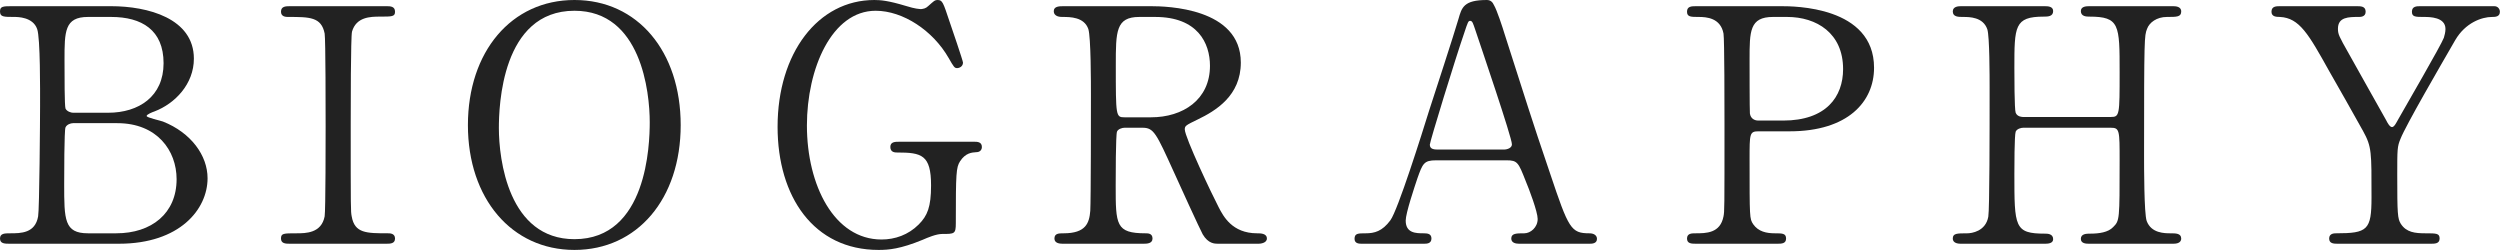<?xml version="1.0" encoding="UTF-8"?><svg id="_レイヤー_2" xmlns="http://www.w3.org/2000/svg" viewBox="0 0 230.17 23.01"><defs><style>.cls-1{fill:#222;}</style></defs><g id="_レイヤー_1-2"><path class="cls-1" d="M10.23.57c3.36,0,7.62,1.11,7.62,4.83,0,2.34-1.74,4.14-3.63,4.86-.18.06-.72.27-.72.42s1.26.42,1.5.51c2.58,1.02,4.11,3.12,4.11,5.22,0,2.85-2.55,6.03-8.16,6.03H.9c-.45,0-.9,0-.9-.48s.45-.48.93-.48c.99,0,2.31,0,2.58-1.56.12-.6.18-9.06.18-10.23,0-1.32.03-6.21-.27-7.02-.39-1.11-1.8-1.11-2.1-1.11-.99,0-1.32,0-1.32-.51,0-.48.3-.48,1.17-.48h9.06ZM6.72,11.34c-.21,0-.57.12-.69.39-.12.27-.12,4.53-.12,5.22,0,3.27,0,4.53,2.19,4.53h2.61c3.24,0,5.55-1.83,5.55-4.98,0-2.64-1.8-5.16-5.46-5.16h-4.08ZM9.96,10.38c2.82,0,5.1-1.5,5.1-4.56S13.05,1.56,10.23,1.56h-2.13c-2.16,0-2.16,1.35-2.16,3.96,0,1.5,0,4.2.09,4.47.12.27.51.39.69.39h3.24Z"/><path class="cls-1" d="M26.71,22.44c-.39,0-.84,0-.84-.48s.24-.48,1.41-.48c.87,0,2.31,0,2.61-1.56.09-.51.09-7.41.09-8.28,0-1.23,0-8.01-.09-8.55-.3-1.53-1.38-1.53-3.36-1.53-.18,0-.66,0-.66-.48,0-.51.45-.51.87-.51h8.82c.36,0,.81,0,.81.51,0,.45-.27.45-1.38.45-.9,0-2.19.03-2.58,1.38-.12.42-.12,7.17-.12,8.55,0,7.95,0,7.98.09,8.46.27,1.56,1.35,1.56,3.36,1.56.15,0,.63,0,.63.48s-.45.48-.81.48h-8.85Z"/><path class="cls-1" d="M52.89,23.01c-5.79,0-9.81-4.74-9.81-11.49S47.07,0,52.89,0s9.78,4.74,9.78,11.52-3.99,11.49-9.78,11.49ZM59.82,11.25c0-2.76-.78-10.26-6.93-10.26-6.72,0-6.96,8.82-6.96,10.8,0,2.88.87,10.23,6.96,10.23,6.69,0,6.93-8.73,6.93-10.77Z"/><path class="cls-1" d="M89.71,13.05c.24,0,.69,0,.69.48,0,.27-.18.48-.51.48-.42.03-.99.06-1.5.84-.36.57-.39,1.08-.39,5.7,0,.99-.12.99-1.26.99-.54,0-1.32.33-1.8.54-2.04.84-3.12.93-4.05.93-5.97,0-9.3-4.89-9.3-11.34,0-6.78,3.72-11.67,8.91-11.67.57,0,1.29.06,2.88.54.96.3,1.2.27,1.41.3.24-.03.45-.06.69-.3.48-.42.57-.54.84-.54.45,0,.51.21,1.11,2.01.18.51,1.23,3.6,1.23,3.75,0,.36-.33.51-.54.51-.24,0-.3-.09-.78-.93-1.44-2.52-4.2-4.35-6.72-4.35-4.05,0-6.33,5.34-6.33,10.56,0,5.52,2.52,10.5,6.87,10.5,1.23,0,2.46-.42,3.42-1.38.81-.81,1.14-1.62,1.14-3.6,0-2.82-.87-3.03-3.12-3.03-.18,0-.63,0-.63-.51,0-.48.45-.48.81-.48h6.93Z"/><path class="cls-1" d="M105.96.57c1.44,0,8.28.15,8.28,5.19,0,3.06-2.31,4.44-3.99,5.25-1.05.51-1.17.57-1.17.9,0,.72,2.52,6.03,3.12,7.17.42.81,1.23,2.4,3.54,2.4.3,0,.9,0,.9.48,0,.42-.6.48-.75.48h-3.75c-.3,0-.9,0-1.41-.87-.18-.3-2.31-4.95-2.64-5.7-1.65-3.63-1.86-4.11-2.91-4.11h-1.65c-.21,0-.6.12-.69.36-.12.3-.12,4.26-.12,4.95,0,3.63,0,4.41,2.76,4.41.21,0,.63,0,.63.48s-.54.48-.87.48h-7.41c-.3,0-.75-.06-.75-.48,0-.48.42-.48.84-.48,2.07,0,2.37-.96,2.46-2.07.06-1.02.06-9.27.06-10.68,0-1.11,0-5.31-.24-6.06-.39-1.11-1.68-1.11-2.37-1.11-.18,0-.81,0-.81-.54,0-.45.54-.45.9-.45h8.04ZM104.89,1.56c-2.16,0-2.16,1.35-2.16,4.44,0,4.71,0,4.8.81,4.8h2.43c2.94,0,5.43-1.62,5.43-4.74,0-2.1-1.14-4.5-5.04-4.5h-1.47Z"/><path class="cls-1" d="M139.86,22.44c-.33,0-.72-.09-.72-.48,0-.48.48-.48,1.2-.48.57,0,1.23-.54,1.23-1.32,0-.66-.78-2.73-1.11-3.51-.66-1.68-.75-1.89-1.74-1.89h-6.51c-1.11,0-1.23.3-1.71,1.65-.27.81-1.08,3.21-1.08,3.9,0,1.17.96,1.17,1.68,1.17.36,0,.69.06.69.48,0,.48-.45.48-.69.48h-5.76c-.24,0-.63-.03-.63-.45,0-.51.33-.51,1.02-.51.81,0,1.53-.18,2.28-1.2.69-.93,2.91-7.98,3.57-10.11.39-1.2,2.31-7.08,2.7-8.43.3-1.05.48-1.74,2.61-1.74.36,0,.54.21.66.48.27.45.78,2.01.99,2.7,2.1,6.51,2.28,7.23,4.17,12.78,1.71,5.1,1.92,5.52,3.63,5.52.39,0,.69.18.69.51,0,.45-.48.45-.69.45h-6.48ZM138.45,13.77c.33,0,.75-.15.75-.48,0-.63-2.85-8.97-3.39-10.59-.18-.51-.24-.78-.45-.78-.18,0-.21.09-.54,1.08-.84,2.43-3.18,10.05-3.18,10.32,0,.45.45.45.84.45h5.97Z"/><path class="cls-1" d="M163.99.57c1.14,0,8.55,0,8.55,5.67,0,3.12-2.4,5.85-7.77,5.85h-2.88c-.81,0-.81.24-.81,2.52,0,5.49,0,5.52.33,6.03.48.69,1.23.84,2.01.84.66,0,1.02,0,1.02.48s-.42.48-.84.48h-7.41c-.45,0-.87,0-.87-.48s.45-.48.75-.48c1.02,0,2.31,0,2.61-1.56.09-.48.09-.51.09-8.49,0-1.41,0-7.83-.09-8.34-.27-1.44-1.56-1.53-2.28-1.53s-1.08,0-1.08-.48c0-.51.42-.51.87-.51h7.8ZM164.17,11.1c3.96,0,5.52-2.19,5.52-4.74,0-3.3-2.43-4.8-5.16-4.8h-1.29c-2.16,0-2.16,1.32-2.16,3.93,0,.42,0,4.68.03,4.95.06.45.39.66.78.66h2.28Z"/><path class="cls-1" d="M194.34,10.77c.81,0,.81-.18.81-4.14,0-4.35,0-5.1-2.79-5.1-.24,0-.78,0-.78-.51,0-.45.54-.45.81-.45h7.65c.21,0,.78,0,.78.48,0,.51-.39.51-1.32.51s-1.62.51-1.83,1.11c-.24.63-.27.72-.27,11.58,0,1.14,0,5.4.24,6.09.42,1.14,1.65,1.14,2.22,1.14.45,0,.96,0,.96.48s-.57.48-.78.48h-7.65c-.3,0-.81,0-.81-.45,0-.48.54-.48.87-.48.81,0,1.65-.12,2.1-.6.6-.6.6-.63.6-6.12,0-2.79,0-3.03-.81-3.03h-8.07c-.18,0-.57.09-.69.36-.12.33-.12,3.3-.12,3.87,0,4.92,0,5.52,2.82,5.52.21,0,.75,0,.75.51,0,.42-.54.42-.81.42h-7.65c-.18,0-.78,0-.78-.48s.39-.48,1.32-.48c.42,0,1.71-.18,1.95-1.53.12-.72.12-8.01.12-11.85,0-1.08,0-4.74-.21-5.4-.39-1.14-1.65-1.14-2.22-1.14-.45,0-.96,0-.96-.51,0-.48.57-.48.78-.48h7.65c.3,0,.81,0,.81.45,0,.51-.51.51-.87.51-2.7,0-2.7.9-2.7,4.74,0,.54,0,3.84.12,4.11.15.39.63.39.69.39h8.07Z"/><path class="cls-1" d="M229.65.57c.33,0,.51.27.51.51,0,.48-.45.48-.72.48-.96,0-2.46.54-3.39,2.13-1.35,2.34-4.56,7.86-5.04,9.09-.3.72-.3.96-.3,3.3,0,3.63.03,4.05.33,4.53.51.78,1.29.87,2.28.87s1.29,0,1.29.48-.45.48-.81.48h-8.55c-.36,0-.81,0-.81-.48s.48-.48.63-.48c2.91,0,3.27-.3,3.27-3.3,0-4.2.03-4.65-.78-6.12-.42-.78-2.67-4.74-3.12-5.52-1.89-3.39-2.73-4.89-4.53-4.98-.36,0-.78-.03-.78-.48,0-.51.45-.51.78-.51h7.08c.36,0,.81,0,.81.51,0,.48-.48.48-.63.48-.93,0-1.92,0-1.92,1.08,0,.51.09.69.99,2.28.54.99,2.97,5.28,3.45,6.15.12.24.33.63.54.63s.42-.45.54-.66c.66-1.17,3.99-6.9,4.23-7.56.06-.21.15-.51.15-.81,0-1.11-1.47-1.11-1.98-1.11-.78,0-1.11,0-1.11-.48,0-.51.45-.51.78-.51h6.81Z"/></g></svg>